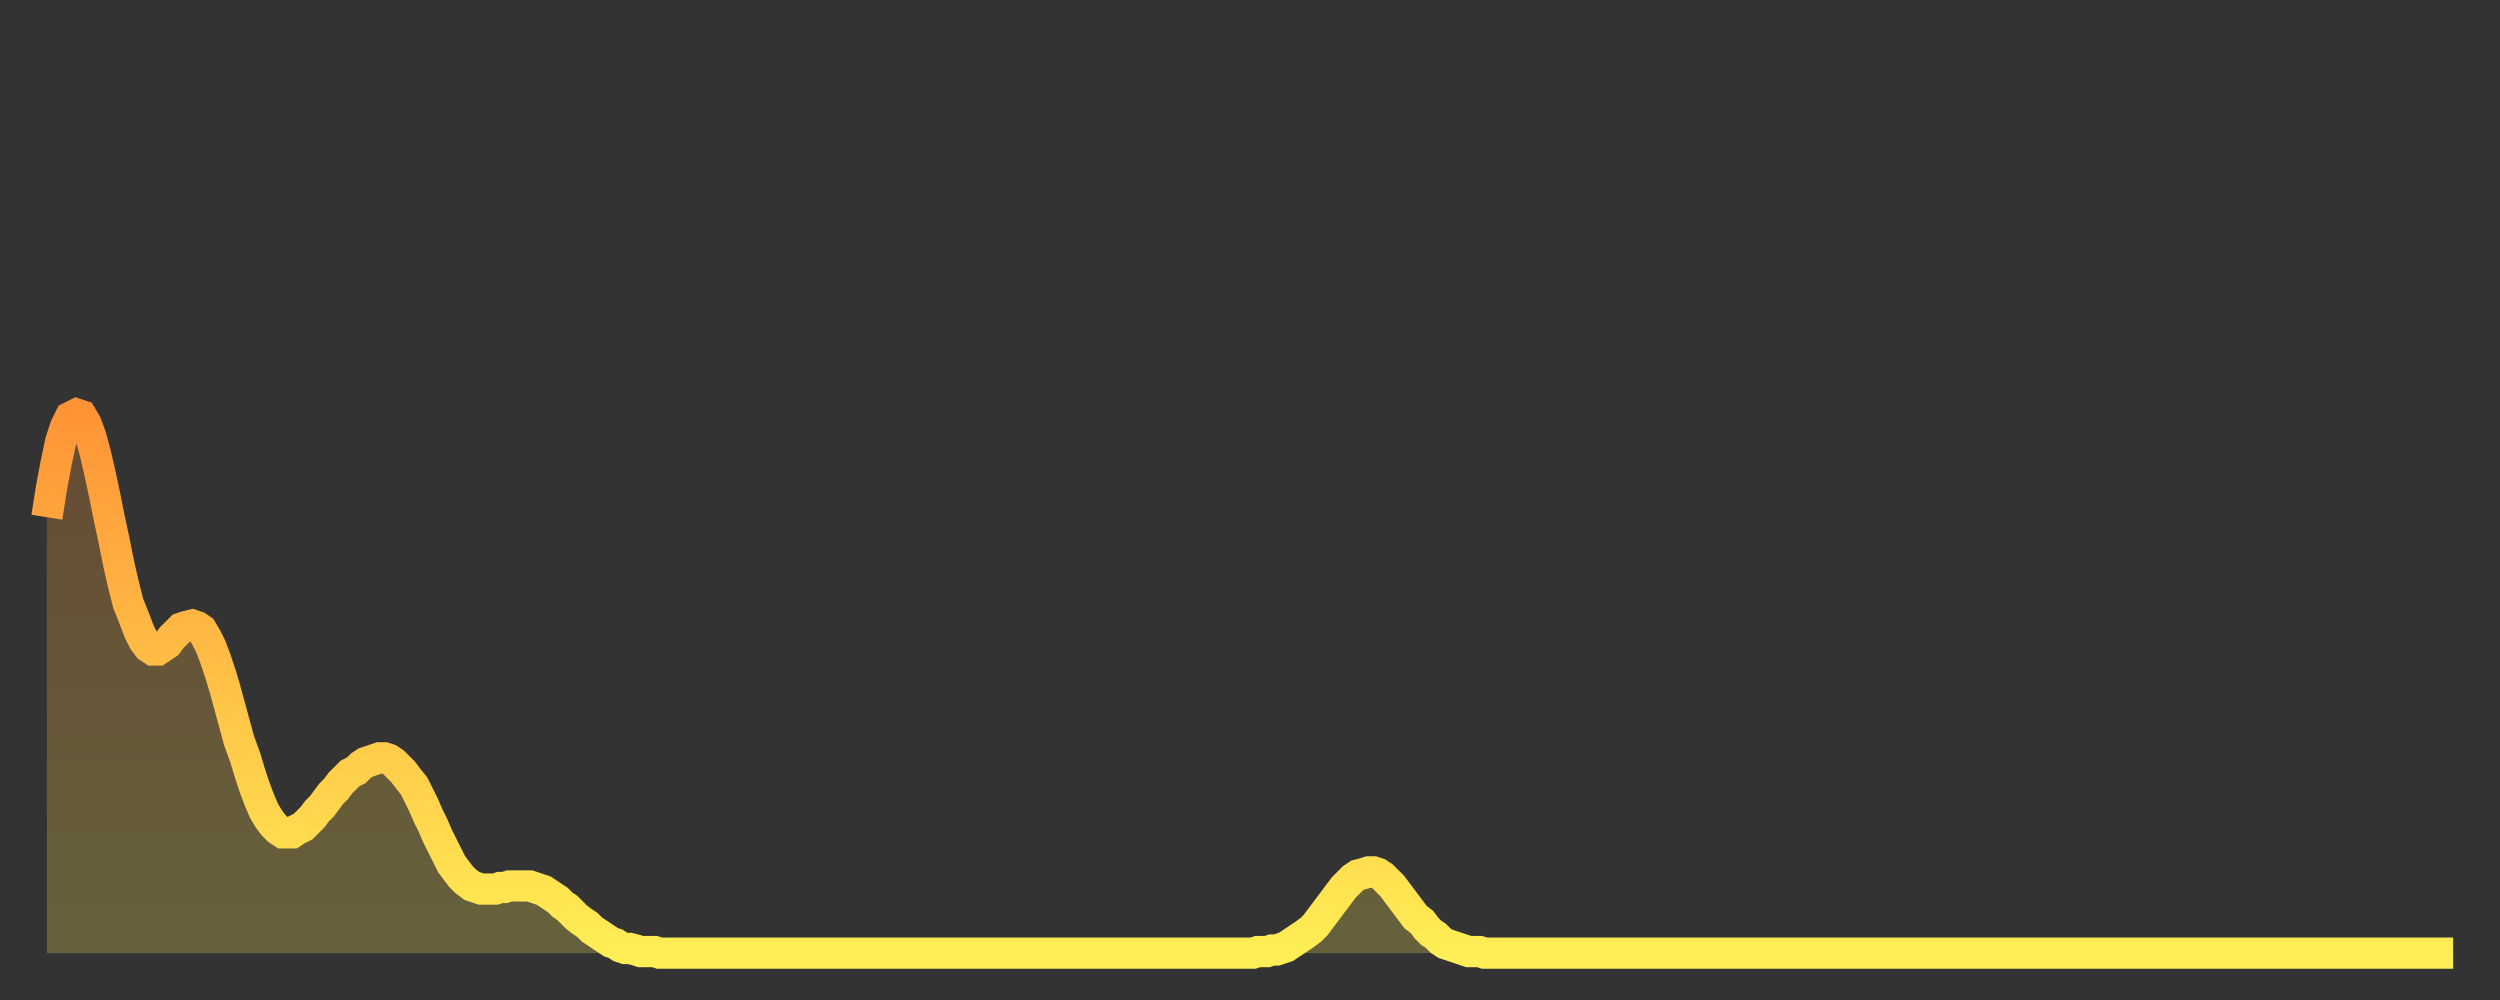 <?xml version="1.0" encoding="utf-8" ?>
<svg baseProfile="full" height="64" version="1.1" width="160" xmlns="http://www.w3.org/2000/svg" xmlns:ev="http://www.w3.org/2001/xml-events" xmlns:xlink="http://www.w3.org/1999/xlink"><rect width="100%" height="100%" fill="#333333" stroke="none"/><defs><linearGradient id="id6063960" x1="0" x2="0" y1="0" y2="1"><stop offset="0%" stop-color="#ff9437" /><stop offset="50%" stop-color="#ffc146" /><stop offset="100%" stop-color="#ffee55" /></linearGradient></defs><g transform="translate(3,3)"><g><path d="M 0.0 30.1 0.3 28.2 0.6 26.6 0.9 25.2 1.2 24.3 1.5 23.7 1.9 23.5 2.2 23.6 2.5 24.1 2.8 24.9 3.1 26.0 3.4 27.3 3.7 28.7 4.0 30.2 4.3 31.6 4.6 33.1 4.9 34.4 5.2 35.6 5.6 36.6 5.9 37.4 6.2 38.0 6.5 38.4 6.8 38.6 7.1 38.6 7.4 38.4 7.7 38.2 8.0 37.8 8.3 37.5 8.6 37.2 8.9 37.1 9.3 37.0 9.6 37.1 9.9 37.3 10.2 37.8 10.5 38.4 10.8 39.2 11.1 40.1 11.4 41.1 11.7 42.2 12.0 43.3 12.3 44.4 12.7 45.5 13.0 46.5 13.3 47.4 13.6 48.2 13.9 48.9 14.2 49.4 14.5 49.8 14.8 50.1 15.1 50.3 15.4 50.3 15.7 50.3 16.0 50.1 16.4 49.9 16.7 49.6 17.0 49.3 17.3 48.9 17.6 48.6 17.9 48.2 18.2 47.8 18.5 47.5 18.8 47.1 19.1 46.8 19.4 46.5 19.8 46.3 20.1 46.0 20.4 45.8 20.7 45.7 21.0 45.6 21.3 45.5 21.6 45.5 21.9 45.6 22.2 45.8 22.5 46.1 22.8 46.4 23.1 46.8 23.5 47.3 23.8 47.9 24.1 48.5 24.4 49.2 24.7 49.8 25.0 50.5 25.3 51.1 25.6 51.7 25.9 52.3 26.2 52.7 26.5 53.1 26.8 53.4 27.2 53.7 27.5 53.8 27.8 53.9 28.1 53.9 28.4 53.9 28.7 53.9 29.0 53.8 29.3 53.8 29.6 53.7 29.9 53.7 30.2 53.7 30.6 53.7 30.9 53.7 31.2 53.8 31.5 53.9 31.8 54.0 32.1 54.2 32.4 54.4 32.7 54.6 33.0 54.9 33.3 55.1 33.6 55.4 33.9 55.7 34.3 56.0 34.6 56.2 34.9 56.5 35.2 56.7 35.5 56.9 35.8 57.1 36.1 57.3 36.4 57.4 36.7 57.6 37.0 57.7 37.3 57.7 37.7 57.8 38.0 57.9 38.3 57.9 38.6 57.9 38.9 57.9 39.2 58.0 39.5 58.0 39.8 58.0 40.1 58.0 40.4 58.0 40.7 58.0 41.0 58.0 41.4 58.0 41.7 58.0 42.0 58.0 42.3 58.0 42.6 58.0 42.9 58.0 43.2 58.0 43.5 58.0 43.8 58.0 44.1 58.0 44.4 58.0 44.7 58.0 45.1 58.0 45.4 58.0 45.7 58.0 46.0 58.0 46.3 58.0 46.6 58.0 46.9 58.0 47.2 58.0 47.5 58.0 47.8 58.0 48.1 58.0 48.5 58.0 48.8 58.0 49.1 58.0 49.4 58.0 49.7 58.0 50.0 58.0 50.3 58.0 50.6 58.0 50.9 58.0 51.2 58.0 51.5 58.0 51.8 58.0 52.2 58.0 52.5 58.0 52.8 58.0 53.1 58.0 53.4 58.0 53.7 58.0 54.0 58.0 54.3 58.0 54.6 58.0 54.9 58.0 55.2 58.0 55.6 58.0 55.9 58.0 56.2 58.0 56.5 58.0 56.8 58.0 57.1 58.0 57.4 58.0 57.7 58.0 58.0 58.0 58.3 58.0 58.6 58.0 58.9 58.0 59.3 58.0 59.6 58.0 59.9 58.0 60.2 58.0 60.5 58.0 60.8 58.0 61.1 58.0 61.4 58.0 61.7 58.0 62.0 58.0 62.3 58.0 62.6 58.0 63.0 58.0 63.3 58.0 63.6 58.0 63.9 58.0 64.2 58.0 64.5 58.0 64.8 58.0 65.1 58.0 65.4 58.0 65.7 58.0 66.0 58.0 66.4 58.0 66.7 58.0 67.0 58.0 67.3 58.0 67.6 58.0 67.9 58.0 68.2 58.0 68.5 58.0 68.8 58.0 69.1 58.0 69.4 58.0 69.7 58.0 70.1 58.0 70.4 58.0 70.7 58.0 71.0 58.0 71.3 58.0 71.6 58.0 71.9 58.0 72.2 58.0 72.5 58.0 72.8 58.0 73.1 58.0 73.5 58.0 73.8 58.0 74.1 58.0 74.4 58.0 74.7 58.0 75.0 58.0 75.3 58.0 75.6 58.0 75.9 58.0 76.2 58.0 76.5 58.0 76.8 58.0 77.2 58.0 77.5 57.9 77.8 57.9 78.1 57.9 78.4 57.8 78.7 57.8 79.0 57.7 79.3 57.6 79.6 57.4 79.9 57.2 80.2 57.0 80.5 56.8 80.9 56.5 81.2 56.2 81.5 55.8 81.8 55.4 82.1 55.0 82.4 54.6 82.7 54.2 83.0 53.8 83.3 53.5 83.6 53.2 83.9 53.0 84.3 52.9 84.6 52.8 84.9 52.8 85.2 52.9 85.5 53.1 85.8 53.4 86.1 53.7 86.4 54.1 86.7 54.5 87.0 54.9 87.3 55.3 87.6 55.7 88.0 56.0 88.3 56.4 88.6 56.7 88.9 56.9 89.2 57.2 89.5 57.4 89.8 57.5 90.1 57.6 90.4 57.7 90.7 57.8 91.0 57.9 91.4 57.9 91.7 57.9 92.0 58.0 92.3 58.0 92.6 58.0 92.9 58.0 93.2 58.0 93.5 58.0 93.8 58.0 94.1 58.0 94.4 58.0 94.7 58.0 95.1 58.0 95.4 58.0 95.7 58.0 96.0 58.0 96.3 58.0 96.6 58.0 96.9 58.0 97.2 58.0 97.5 58.0 97.8 58.0 98.1 58.0 98.4 58.0 98.8 58.0 99.1 58.0 99.4 58.0 99.7 58.0 100.0 58.0 100.3 58.0 100.6 58.0 100.9 58.0 101.2 58.0 101.5 58.0 101.8 58.0 102.2 58.0 102.5 58.0 102.8 58.0 103.1 58.0 103.4 58.0 103.7 58.0 104.0 58.0 104.3 58.0 104.6 58.0 104.9 58.0 105.2 58.0 105.5 58.0 105.9 58.0 106.2 58.0 106.5 58.0 106.8 58.0 107.1 58.0 107.4 58.0 107.7 58.0 108.0 58.0 108.3 58.0 108.6 58.0 108.9 58.0 109.3 58.0 109.6 58.0 109.9 58.0 110.2 58.0 110.5 58.0 110.8 58.0 111.1 58.0 111.4 58.0 111.7 58.0 112.0 58.0 112.3 58.0 112.6 58.0 113.0 58.0 113.3 58.0 113.6 58.0 113.9 58.0 114.2 58.0 114.5 58.0 114.8 58.0 115.1 58.0 115.4 58.0 115.7 58.0 116.0 58.0 116.3 58.0 116.7 58.0 117.0 58.0 117.3 58.0 117.6 58.0 117.9 58.0 118.2 58.0 118.5 58.0 118.8 58.0 119.1 58.0 119.4 58.0 119.7 58.0 120.1 58.0 120.4 58.0 120.7 58.0 121.0 58.0 121.3 58.0 121.6 58.0 121.9 58.0 122.2 58.0 122.5 58.0 122.8 58.0 123.1 58.0 123.4 58.0 123.8 58.0 124.1 58.0 124.4 58.0 124.7 58.0 125.0 58.0 125.3 58.0 125.6 58.0 125.9 58.0 126.2 58.0 126.5 58.0 126.8 58.0 127.2 58.0 127.5 58.0 127.8 58.0 128.1 58.0 128.4 58.0 128.7 58.0 129.0 58.0 129.3 58.0 129.6 58.0 129.9 58.0 130.2 58.0 130.5 58.0 130.9 58.0 131.2 58.0 131.5 58.0 131.8 58.0 132.1 58.0 132.4 58.0 132.7 58.0 133.0 58.0 133.3 58.0 133.6 58.0 133.9 58.0 134.2 58.0 134.6 58.0 134.9 58.0 135.2 58.0 135.5 58.0 135.8 58.0 136.1 58.0 136.4 58.0 136.7 58.0 137.0 58.0 137.3 58.0 137.6 58.0 138.0 58.0 138.3 58.0 138.6 58.0 138.9 58.0 139.2 58.0 139.5 58.0 139.8 58.0 140.1 58.0 140.4 58.0 140.7 58.0 141.0 58.0 141.3 58.0 141.7 58.0 142.0 58.0 142.3 58.0 142.6 58.0 142.9 58.0 143.2 58.0 143.5 58.0 143.8 58.0 144.1 58.0 144.4 58.0 144.7 58.0 145.1 58.0 145.4 58.0 145.7 58.0 146.0 58.0 146.3 58.0 146.6 58.0 146.9 58.0 147.2 58.0 147.5 58.0 147.8 58.0 148.1 58.0 148.4 58.0 148.8 58.0 149.1 58.0 149.4 58.0 149.7 58.0 150.0 58.0 150.3 58.0 150.6 58.0 150.9 58.0 151.2 58.0 151.5 58.0 151.8 58.0 152.1 58.0 152.5 58.0 152.8 58.0 153.1 58.0 153.4 58.0 153.7 58.0 154.0 58.0" fill="none" id="graph-curve" opacity="1" stroke="url(#id6063960)" stroke-width="2" /><path d="M 0 58 L 0.0 30.1 0.3 28.2 0.6 26.6 0.9 25.2 1.2 24.3 1.5 23.7 1.9 23.5 2.2 23.6 2.5 24.1 2.8 24.9 3.1 26.0 3.4 27.3 3.7 28.7 4.0 30.2 4.3 31.6 4.6 33.1 4.9 34.4 5.2 35.6 5.6 36.6 5.9 37.4 6.2 38.0 6.5 38.4 6.8 38.6 7.1 38.6 7.4 38.4 7.7 38.2 8.0 37.8 8.3 37.5 8.6 37.2 8.9 37.1 9.3 37.0 9.6 37.1 9.9 37.3 10.2 37.8 10.5 38.4 10.8 39.2 11.1 40.1 11.4 41.1 11.7 42.2 12.0 43.3 12.3 44.4 12.7 45.5 13.0 46.5 13.3 47.4 13.6 48.2 13.9 48.9 14.2 49.4 14.5 49.8 14.8 50.1 15.1 50.3 15.4 50.3 15.7 50.3 16.0 50.1 16.4 49.9 16.7 49.6 17.0 49.3 17.3 48.9 17.6 48.6 17.9 48.2 18.2 47.8 18.5 47.5 18.8 47.1 19.1 46.8 19.4 46.5 19.8 46.3 20.1 46.0 20.4 45.8 20.7 45.7 21.0 45.6 21.3 45.5 21.6 45.5 21.9 45.6 22.2 45.8 22.5 46.1 22.8 46.4 23.1 46.8 23.5 47.3 23.8 47.9 24.1 48.5 24.4 49.2 24.7 49.8 25.0 50.5 25.3 51.1 25.6 51.7 25.9 52.3 26.2 52.7 26.5 53.1 26.8 53.4 27.2 53.7 27.5 53.8 27.8 53.9 28.1 53.9 28.4 53.9 28.7 53.9 29.0 53.8 29.3 53.8 29.6 53.7 29.9 53.7 30.2 53.7 30.6 53.7 30.9 53.7 31.2 53.8 31.5 53.9 31.8 54.0 32.1 54.2 32.4 54.4 32.7 54.6 33.0 54.9 33.3 55.1 33.6 55.4 33.9 55.7 34.3 56.0 34.6 56.2 34.9 56.5 35.2 56.7 35.5 56.9 35.8 57.1 36.1 57.3 36.4 57.4 36.7 57.6 37.0 57.7 37.3 57.7 37.7 57.8 38.0 57.9 38.3 57.9 38.6 57.9 38.9 57.9 39.2 58.0 39.5 58.0 39.8 58.0 40.1 58.0 40.4 58.0 40.7 58.0 41.0 58.0 41.4 58.0 41.7 58.0 42.0 58.0 42.3 58.0 42.6 58.0 42.9 58.0 43.2 58.0 43.5 58.0 43.8 58.0 44.1 58.0 44.4 58.0 44.7 58.0 45.1 58.0 45.4 58.0 45.7 58.0 46.0 58.0 46.3 58.0 46.6 58.0 46.9 58.0 47.2 58.0 47.5 58.0 47.8 58.0 48.1 58.0 48.5 58.0 48.8 58.0 49.1 58.0 49.4 58.0 49.7 58.0 50.0 58.0 50.3 58.0 50.6 58.0 50.9 58.0 51.2 58.0 51.5 58.0 51.8 58.0 52.2 58.0 52.5 58.0 52.8 58.0 53.1 58.0 53.4 58.0 53.7 58.0 54.0 58.0 54.3 58.0 54.6 58.0 54.9 58.0 55.2 58.0 55.6 58.0 55.9 58.0 56.2 58.0 56.5 58.0 56.8 58.0 57.1 58.0 57.4 58.0 57.7 58.0 58.0 58.0 58.3 58.0 58.6 58.0 58.9 58.0 59.3 58.0 59.6 58.0 59.9 58.0 60.2 58.0 60.5 58.0 60.8 58.0 61.1 58.0 61.4 58.0 61.7 58.0 62.0 58.0 62.3 58.0 62.6 58.0 63.0 58.0 63.3 58.0 63.6 58.0 63.9 58.0 64.2 58.0 64.5 58.0 64.8 58.0 65.1 58.0 65.4 58.0 65.7 58.0 66.0 58.0 66.4 58.0 66.7 58.0 67.0 58.0 67.3 58.0 67.6 58.0 67.9 58.0 68.2 58.0 68.5 58.0 68.8 58.0 69.1 58.0 69.4 58.0 69.7 58.0 70.1 58.0 70.4 58.0 70.7 58.0 71.0 58.0 71.3 58.0 71.6 58.0 71.9 58.0 72.2 58.0 72.5 58.0 72.8 58.0 73.1 58.0 73.5 58.0 73.8 58.0 74.1 58.0 74.4 58.0 74.7 58.0 75.0 58.0 75.3 58.0 75.6 58.0 75.9 58.0 76.2 58.0 76.5 58.0 76.8 58.0 77.2 58.0 77.5 57.9 77.8 57.9 78.1 57.9 78.4 57.8 78.7 57.8 79.0 57.7 79.3 57.6 79.6 57.4 79.9 57.2 80.2 57.0 80.5 56.8 80.9 56.5 81.2 56.2 81.5 55.8 81.8 55.4 82.1 55.0 82.4 54.6 82.7 54.2 83.0 53.8 83.3 53.5 83.6 53.2 83.9 53.0 84.3 52.9 84.6 52.8 84.9 52.8 85.2 52.9 85.5 53.1 85.8 53.4 86.1 53.7 86.4 54.1 86.7 54.5 87.0 54.9 87.3 55.3 87.6 55.7 88.0 56.0 88.3 56.4 88.6 56.7 88.9 56.9 89.2 57.2 89.5 57.4 89.8 57.5 90.1 57.6 90.4 57.7 90.7 57.8 91.0 57.9 91.4 57.9 91.7 57.9 92.0 58.0 92.3 58.0 92.6 58.0 92.9 58.0 93.2 58.0 93.5 58.0 93.8 58.0 94.1 58.0 94.4 58.0 94.7 58.0 95.1 58.0 95.4 58.0 95.7 58.0 96.0 58.0 96.3 58.0 96.6 58.0 96.9 58.0 97.2 58.0 97.5 58.0 97.8 58.0 98.1 58.0 98.4 58.0 98.8 58.0 99.1 58.0 99.4 58.0 99.7 58.0 100.0 58.0 100.3 58.0 100.6 58.0 100.9 58.0 101.2 58.0 101.5 58.0 101.8 58.0 102.2 58.0 102.5 58.0 102.8 58.0 103.1 58.0 103.4 58.0 103.7 58.0 104.0 58.0 104.3 58.0 104.6 58.0 104.9 58.0 105.2 58.0 105.5 58.0 105.9 58.0 106.2 58.0 106.5 58.0 106.8 58.0 107.1 58.0 107.4 58.0 107.7 58.0 108.0 58.0 108.3 58.0 108.6 58.0 108.9 58.0 109.3 58.0 109.6 58.0 109.9 58.0 110.2 58.0 110.5 58.0 110.8 58.0 111.1 58.0 111.4 58.0 111.7 58.0 112.0 58.0 112.3 58.0 112.6 58.0 113.0 58.0 113.3 58.0 113.6 58.0 113.9 58.0 114.2 58.0 114.5 58.0 114.8 58.0 115.1 58.0 115.4 58.0 115.7 58.0 116.0 58.0 116.3 58.0 116.7 58.0 117.0 58.0 117.3 58.0 117.6 58.0 117.9 58.0 118.2 58.0 118.5 58.0 118.8 58.0 119.1 58.0 119.4 58.0 119.7 58.0 120.1 58.0 120.4 58.0 120.7 58.0 121.0 58.0 121.3 58.0 121.6 58.0 121.9 58.0 122.2 58.0 122.5 58.0 122.8 58.0 123.1 58.0 123.4 58.0 123.8 58.0 124.1 58.0 124.4 58.0 124.7 58.0 125.0 58.0 125.3 58.0 125.6 58.0 125.9 58.0 126.2 58.0 126.5 58.0 126.8 58.0 127.2 58.0 127.5 58.0 127.8 58.0 128.1 58.0 128.4 58.0 128.7 58.0 129.0 58.0 129.3 58.0 129.6 58.0 129.9 58.0 130.2 58.0 130.5 58.0 130.9 58.0 131.2 58.0 131.5 58.0 131.8 58.0 132.1 58.0 132.4 58.0 132.7 58.0 133.0 58.0 133.3 58.0 133.6 58.0 133.9 58.0 134.2 58.0 134.6 58.0 134.9 58.0 135.2 58.0 135.5 58.0 135.8 58.0 136.1 58.0 136.4 58.0 136.7 58.0 137.0 58.0 137.3 58.0 137.6 58.0 138.0 58.0 138.3 58.0 138.6 58.0 138.9 58.0 139.2 58.0 139.5 58.0 139.8 58.0 140.1 58.0 140.4 58.0 140.7 58.0 141.0 58.0 141.3 58.0 141.7 58.0 142.0 58.0 142.3 58.0 142.6 58.0 142.9 58.0 143.2 58.0 143.5 58.0 143.8 58.0 144.1 58.0 144.4 58.0 144.7 58.0 145.1 58.0 145.4 58.0 145.7 58.0 146.0 58.0 146.3 58.0 146.6 58.0 146.9 58.0 147.2 58.0 147.5 58.0 147.8 58.0 148.1 58.0 148.4 58.0 148.8 58.0 149.1 58.0 149.4 58.0 149.7 58.0 150.0 58.0 150.3 58.0 150.6 58.0 150.9 58.0 151.2 58.0 151.5 58.0 151.8 58.0 152.1 58.0 152.5 58.0 152.8 58.0 153.1 58.0 153.4 58.0 153.7 58.0 154.0 58.0 154 58" fill="url(#id6063960)" fill-opacity=".25" id="graph-shadow" /></g></g></svg>